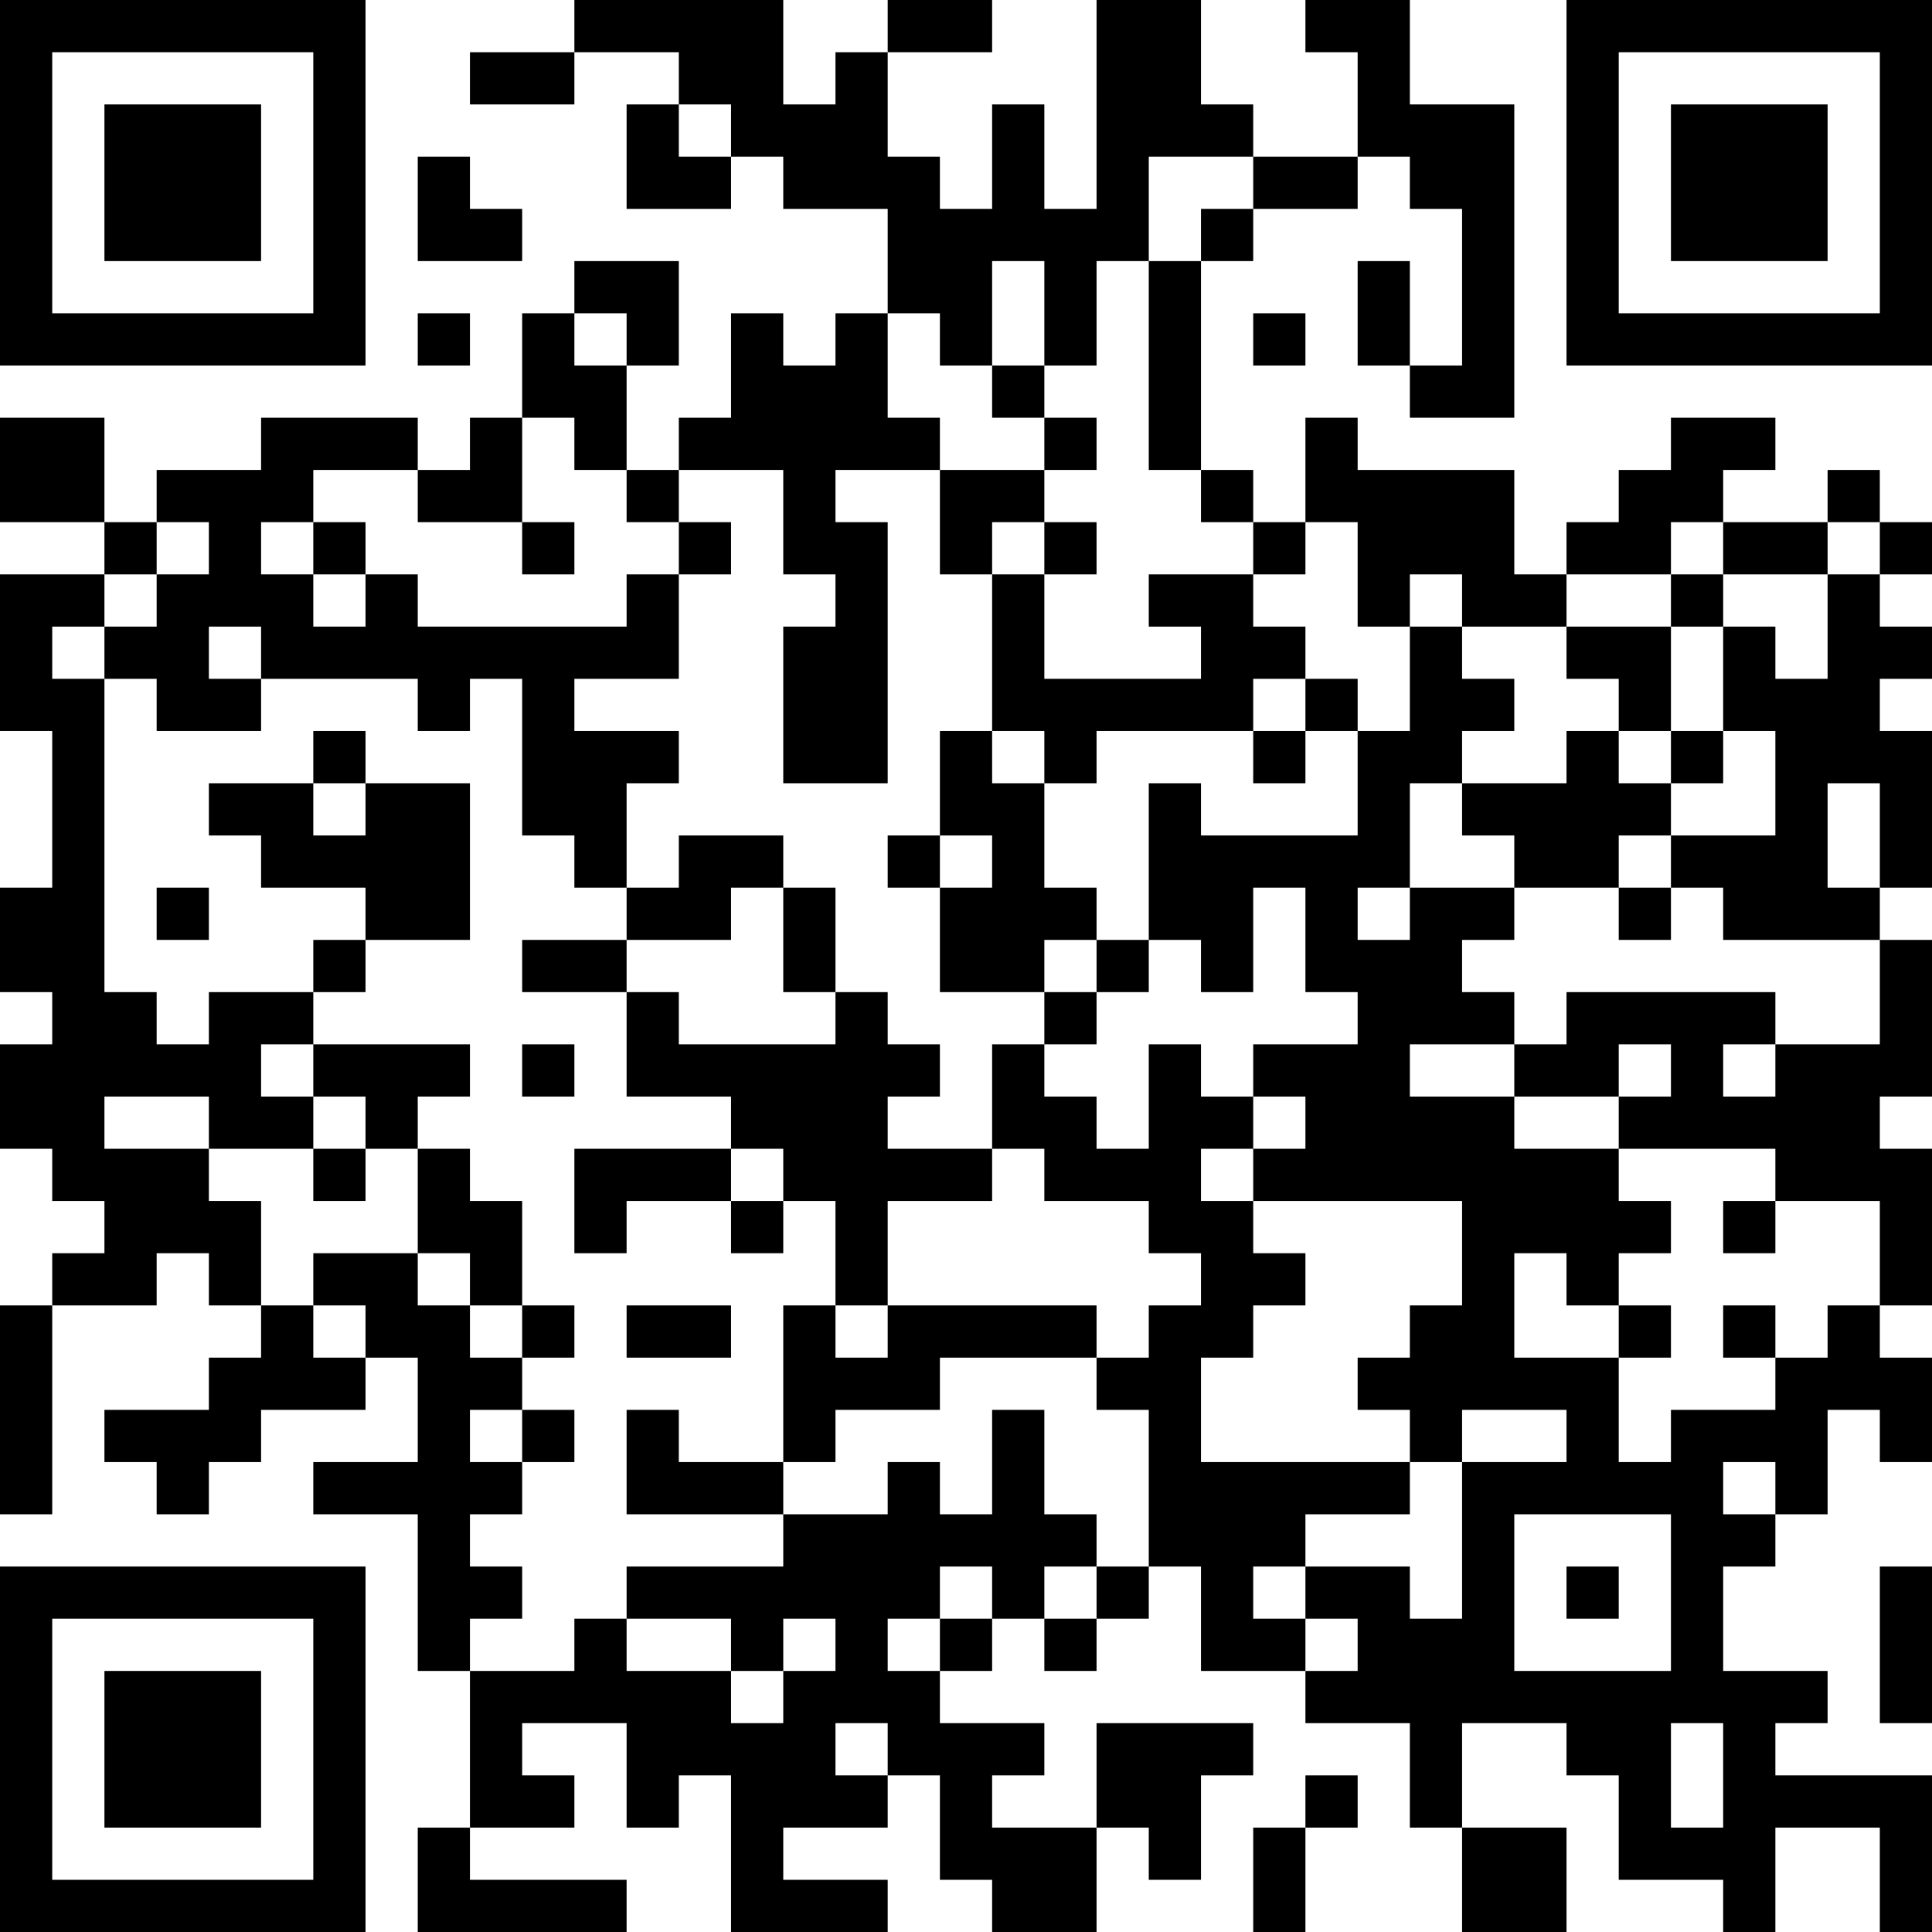 <?xml version="1.0" encoding="UTF-8"?>
<svg xmlns="http://www.w3.org/2000/svg" version="1.1" width="400" height="400" viewBox="0 0 400 400"><rect x="0" y="0" width="400" height="400" fill="#ffffff"/><g transform="scale(10.811)"><g transform="translate(0,0)"><path fill-rule="evenodd" d="M11 0L11 1L9 1L9 2L11 2L11 1L13 1L13 2L12 2L12 4L14 4L14 3L15 3L15 4L17 4L17 6L16 6L16 7L15 7L15 6L14 6L14 8L13 8L13 9L12 9L12 7L13 7L13 5L11 5L11 6L10 6L10 8L9 8L9 9L8 9L8 8L5 8L5 9L3 9L3 10L2 10L2 8L0 8L0 10L2 10L2 11L0 11L0 14L1 14L1 17L0 17L0 19L1 19L1 20L0 20L0 22L1 22L1 23L2 23L2 24L1 24L1 25L0 25L0 29L1 29L1 25L3 25L3 24L4 24L4 25L5 25L5 26L4 26L4 27L2 27L2 28L3 28L3 29L4 29L4 28L5 28L5 27L7 27L7 26L8 26L8 28L6 28L6 29L8 29L8 32L9 32L9 35L8 35L8 37L12 37L12 36L9 36L9 35L11 35L11 34L10 34L10 33L12 33L12 35L13 35L13 34L14 34L14 37L17 37L17 36L15 36L15 35L17 35L17 34L18 34L18 36L19 36L19 37L21 37L21 35L22 35L22 36L23 36L23 34L24 34L24 33L21 33L21 35L19 35L19 34L20 34L20 33L18 33L18 32L19 32L19 31L20 31L20 32L21 32L21 31L22 31L22 30L23 30L23 32L25 32L25 33L27 33L27 35L28 35L28 37L30 37L30 35L28 35L28 33L30 33L30 34L31 34L31 36L33 36L33 37L34 37L34 35L36 35L36 37L37 37L37 34L34 34L34 33L35 33L35 32L33 32L33 30L34 30L34 29L35 29L35 27L36 27L36 28L37 28L37 26L36 26L36 25L37 25L37 22L36 22L36 21L37 21L37 18L36 18L36 17L37 17L37 14L36 14L36 13L37 13L37 12L36 12L36 11L37 11L37 10L36 10L36 9L35 9L35 10L33 10L33 9L34 9L34 8L32 8L32 9L31 9L31 10L30 10L30 11L29 11L29 9L26 9L26 8L25 8L25 10L24 10L24 9L23 9L23 5L24 5L24 4L26 4L26 3L27 3L27 4L28 4L28 7L27 7L27 5L26 5L26 7L27 7L27 8L29 8L29 2L27 2L27 0L25 0L25 1L26 1L26 3L24 3L24 2L23 2L23 0L21 0L21 4L20 4L20 2L19 2L19 4L18 4L18 3L17 3L17 1L19 1L19 0L17 0L17 1L16 1L16 2L15 2L15 0ZM13 2L13 3L14 3L14 2ZM8 3L8 5L10 5L10 4L9 4L9 3ZM22 3L22 5L21 5L21 7L20 7L20 5L19 5L19 7L18 7L18 6L17 6L17 8L18 8L18 9L16 9L16 10L17 10L17 15L15 15L15 12L16 12L16 11L15 11L15 9L13 9L13 10L12 10L12 9L11 9L11 8L10 8L10 10L8 10L8 9L6 9L6 10L5 10L5 11L6 11L6 12L7 12L7 11L8 11L8 12L12 12L12 11L13 11L13 13L11 13L11 14L13 14L13 15L12 15L12 17L11 17L11 16L10 16L10 13L9 13L9 14L8 14L8 13L5 13L5 12L4 12L4 13L5 13L5 14L3 14L3 13L2 13L2 12L3 12L3 11L4 11L4 10L3 10L3 11L2 11L2 12L1 12L1 13L2 13L2 19L3 19L3 20L4 20L4 19L6 19L6 20L5 20L5 21L6 21L6 22L4 22L4 21L2 21L2 22L4 22L4 23L5 23L5 25L6 25L6 26L7 26L7 25L6 25L6 24L8 24L8 25L9 25L9 26L10 26L10 27L9 27L9 28L10 28L10 29L9 29L9 30L10 30L10 31L9 31L9 32L11 32L11 31L12 31L12 32L14 32L14 33L15 33L15 32L16 32L16 31L15 31L15 32L14 32L14 31L12 31L12 30L15 30L15 29L17 29L17 28L18 28L18 29L19 29L19 27L20 27L20 29L21 29L21 30L20 30L20 31L21 31L21 30L22 30L22 27L21 27L21 26L22 26L22 25L23 25L23 24L22 24L22 23L20 23L20 22L19 22L19 20L20 20L20 21L21 21L21 22L22 22L22 20L23 20L23 21L24 21L24 22L23 22L23 23L24 23L24 24L25 24L25 25L24 25L24 26L23 26L23 28L27 28L27 29L25 29L25 30L24 30L24 31L25 31L25 32L26 32L26 31L25 31L25 30L27 30L27 31L28 31L28 28L30 28L30 27L28 27L28 28L27 28L27 27L26 27L26 26L27 26L27 25L28 25L28 23L24 23L24 22L25 22L25 21L24 21L24 20L26 20L26 19L25 19L25 17L24 17L24 19L23 19L23 18L22 18L22 15L23 15L23 16L26 16L26 14L27 14L27 12L28 12L28 13L29 13L29 14L28 14L28 15L27 15L27 17L26 17L26 18L27 18L27 17L29 17L29 18L28 18L28 19L29 19L29 20L27 20L27 21L29 21L29 22L31 22L31 23L32 23L32 24L31 24L31 25L30 25L30 24L29 24L29 26L31 26L31 28L32 28L32 27L34 27L34 26L35 26L35 25L36 25L36 23L34 23L34 22L31 22L31 21L32 21L32 20L31 20L31 21L29 21L29 20L30 20L30 19L34 19L34 20L33 20L33 21L34 21L34 20L36 20L36 18L33 18L33 17L32 17L32 16L34 16L34 14L33 14L33 12L34 12L34 13L35 13L35 11L36 11L36 10L35 10L35 11L33 11L33 10L32 10L32 11L30 11L30 12L28 12L28 11L27 11L27 12L26 12L26 10L25 10L25 11L24 11L24 10L23 10L23 9L22 9L22 5L23 5L23 4L24 4L24 3ZM8 6L8 7L9 7L9 6ZM11 6L11 7L12 7L12 6ZM24 6L24 7L25 7L25 6ZM19 7L19 8L20 8L20 9L18 9L18 11L19 11L19 14L18 14L18 16L17 16L17 17L18 17L18 19L20 19L20 20L21 20L21 19L22 19L22 18L21 18L21 17L20 17L20 15L21 15L21 14L24 14L24 15L25 15L25 14L26 14L26 13L25 13L25 12L24 12L24 11L22 11L22 12L23 12L23 13L20 13L20 11L21 11L21 10L20 10L20 9L21 9L21 8L20 8L20 7ZM6 10L6 11L7 11L7 10ZM10 10L10 11L11 11L11 10ZM13 10L13 11L14 11L14 10ZM19 10L19 11L20 11L20 10ZM32 11L32 12L30 12L30 13L31 13L31 14L30 14L30 15L28 15L28 16L29 16L29 17L31 17L31 18L32 18L32 17L31 17L31 16L32 16L32 15L33 15L33 14L32 14L32 12L33 12L33 11ZM24 13L24 14L25 14L25 13ZM6 14L6 15L4 15L4 16L5 16L5 17L7 17L7 18L6 18L6 19L7 19L7 18L9 18L9 15L7 15L7 14ZM19 14L19 15L20 15L20 14ZM31 14L31 15L32 15L32 14ZM6 15L6 16L7 16L7 15ZM35 15L35 17L36 17L36 15ZM13 16L13 17L12 17L12 18L10 18L10 19L12 19L12 21L14 21L14 22L11 22L11 24L12 24L12 23L14 23L14 24L15 24L15 23L16 23L16 25L15 25L15 28L13 28L13 27L12 27L12 29L15 29L15 28L16 28L16 27L18 27L18 26L21 26L21 25L17 25L17 23L19 23L19 22L17 22L17 21L18 21L18 20L17 20L17 19L16 19L16 17L15 17L15 16ZM18 16L18 17L19 17L19 16ZM3 17L3 18L4 18L4 17ZM14 17L14 18L12 18L12 19L13 19L13 20L16 20L16 19L15 19L15 17ZM20 18L20 19L21 19L21 18ZM6 20L6 21L7 21L7 22L6 22L6 23L7 23L7 22L8 22L8 24L9 24L9 25L10 25L10 26L11 26L11 25L10 25L10 23L9 23L9 22L8 22L8 21L9 21L9 20ZM10 20L10 21L11 21L11 20ZM14 22L14 23L15 23L15 22ZM33 23L33 24L34 24L34 23ZM12 25L12 26L14 26L14 25ZM16 25L16 26L17 26L17 25ZM31 25L31 26L32 26L32 25ZM33 25L33 26L34 26L34 25ZM10 27L10 28L11 28L11 27ZM33 28L33 29L34 29L34 28ZM29 29L29 32L32 32L32 29ZM18 30L18 31L17 31L17 32L18 32L18 31L19 31L19 30ZM30 30L30 31L31 31L31 30ZM36 30L36 33L37 33L37 30ZM16 33L16 34L17 34L17 33ZM32 33L32 35L33 35L33 33ZM25 34L25 35L24 35L24 37L25 37L25 35L26 35L26 34ZM0 0L0 7L7 7L7 0ZM1 1L1 6L6 6L6 1ZM2 2L2 5L5 5L5 2ZM30 0L30 7L37 7L37 0ZM31 1L31 6L36 6L36 1ZM32 2L32 5L35 5L35 2ZM0 30L0 37L7 37L7 30ZM1 31L1 36L6 36L6 31ZM2 32L2 35L5 35L5 32Z" fill="#000000"/></g></g></svg>

